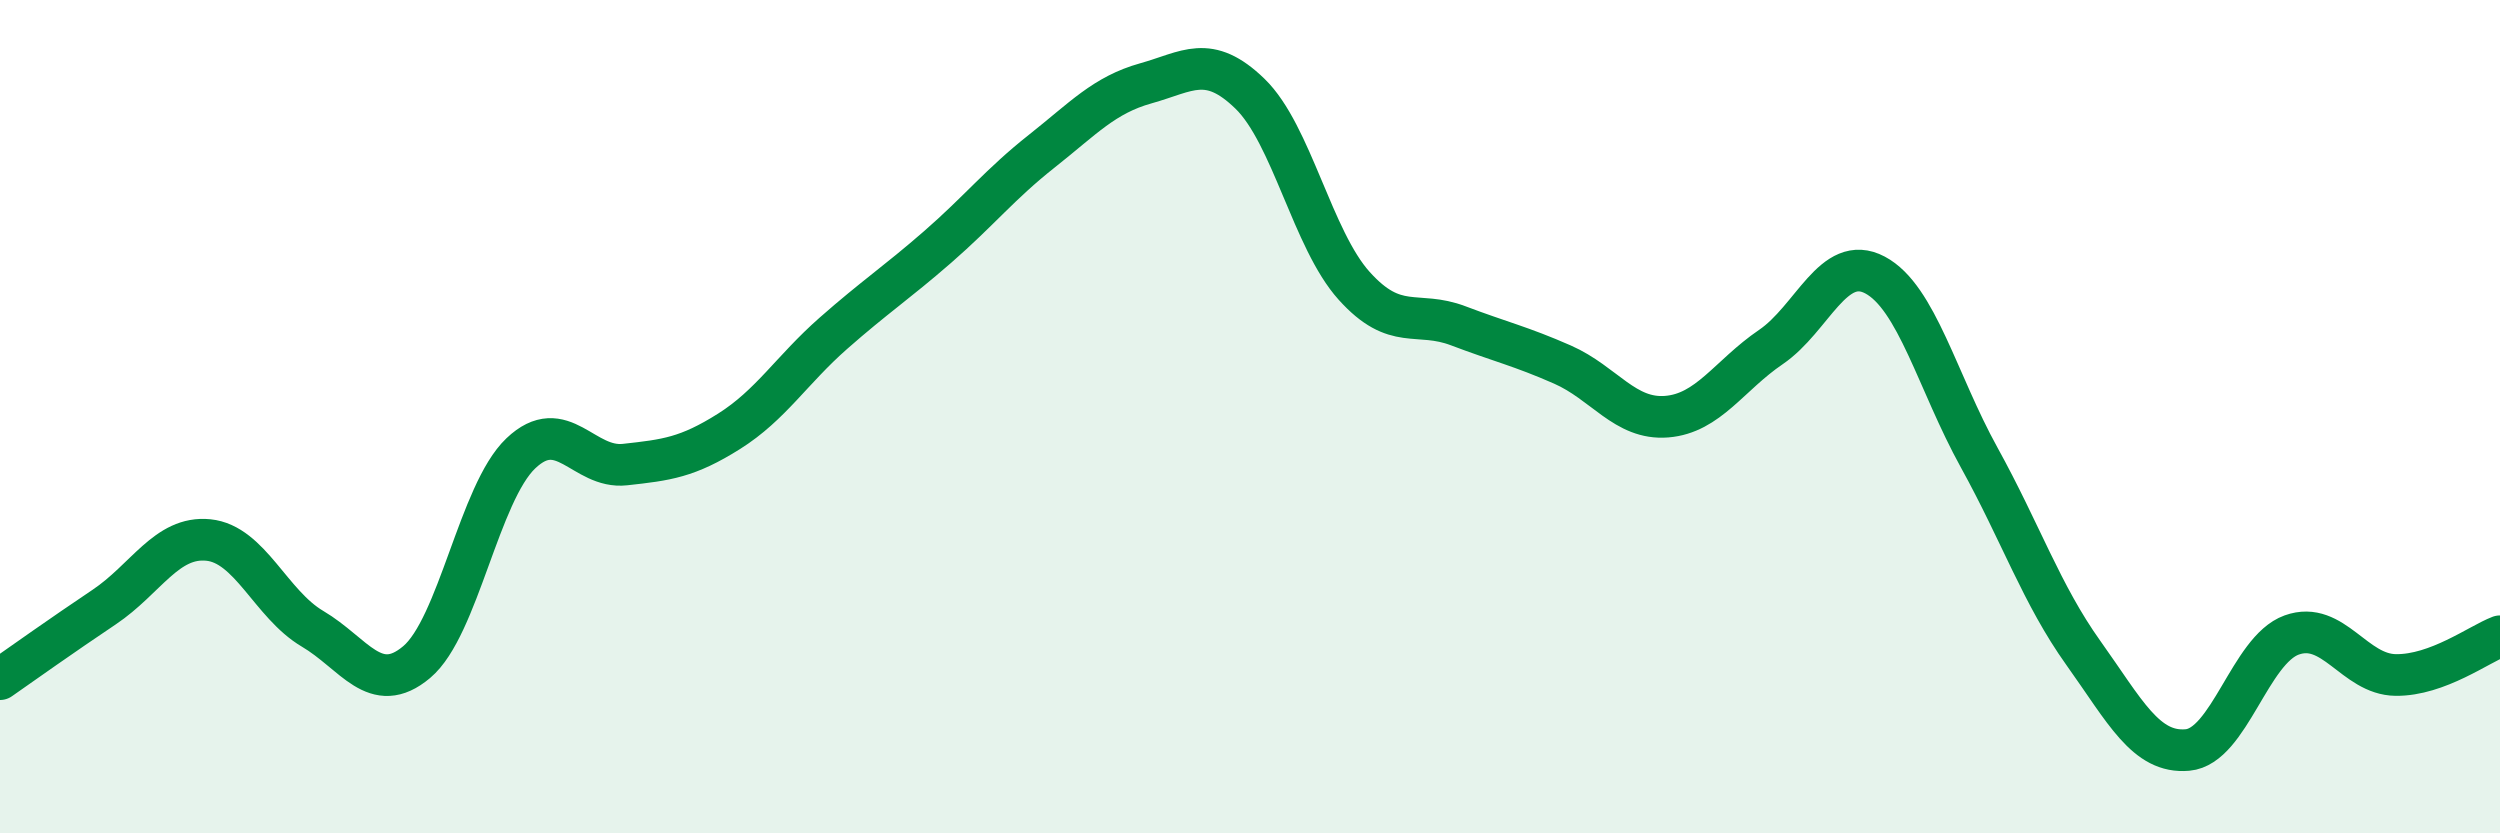 
    <svg width="60" height="20" viewBox="0 0 60 20" xmlns="http://www.w3.org/2000/svg">
      <path
        d="M 0,16.3 C 0.5,15.95 1.5,15.24 2.5,14.57 C 3.5,13.9 4,12.86 5,12.96 C 6,13.06 6.5,14.5 7.5,15.09 C 8.5,15.68 9,16.73 10,15.89 C 11,15.05 11.5,11.83 12.5,10.88 C 13.5,9.93 14,11.26 15,11.15 C 16,11.04 16.5,10.98 17.5,10.35 C 18.5,9.72 19,8.88 20,8 C 21,7.12 21.5,6.8 22.5,5.93 C 23.5,5.06 24,4.42 25,3.63 C 26,2.84 26.5,2.28 27.5,2 C 28.5,1.72 29,1.28 30,2.25 C 31,3.22 31.5,5.75 32.5,6.86 C 33.5,7.97 34,7.44 35,7.82 C 36,8.2 36.5,8.31 37.5,8.75 C 38.5,9.19 39,10.08 40,10 C 41,9.92 41.5,9.01 42.5,8.33 C 43.5,7.65 44,6.07 45,6.6 C 46,7.13 46.5,9.17 47.5,10.98 C 48.5,12.79 49,14.27 50,15.67 C 51,17.07 51.5,18.09 52.5,18 C 53.5,17.91 54,15.6 55,15.24 C 56,14.88 56.5,16.19 57.5,16.2 C 58.5,16.21 59.5,15.46 60,15.27L60 20L0 20Z"
        fill="#008740"
        opacity="0.1"
        stroke-linecap="round"
        stroke-linejoin="round"
      />
      <path
        d="M 0,16.3 C 0.5,15.95 1.5,15.24 2.5,14.57 C 3.5,13.9 4,12.86 5,12.96 C 6,13.06 6.5,14.5 7.5,15.09 C 8.5,15.68 9,16.73 10,15.89 C 11,15.05 11.5,11.83 12.5,10.88 C 13.5,9.93 14,11.26 15,11.15 C 16,11.04 16.5,10.98 17.5,10.35 C 18.5,9.72 19,8.88 20,8 C 21,7.12 21.5,6.8 22.5,5.93 C 23.5,5.06 24,4.42 25,3.63 C 26,2.84 26.5,2.28 27.5,2 C 28.5,1.72 29,1.28 30,2.25 C 31,3.22 31.5,5.75 32.5,6.86 C 33.5,7.97 34,7.44 35,7.82 C 36,8.2 36.5,8.31 37.5,8.75 C 38.5,9.19 39,10.08 40,10 C 41,9.92 41.5,9.01 42.5,8.33 C 43.5,7.65 44,6.07 45,6.6 C 46,7.13 46.5,9.17 47.5,10.98 C 48.5,12.79 49,14.27 50,15.67 C 51,17.07 51.5,18.09 52.5,18 C 53.5,17.91 54,15.6 55,15.24 C 56,14.88 56.5,16.19 57.5,16.2 C 58.5,16.21 59.5,15.46 60,15.27"
        stroke="#008740"
        stroke-width="1"
        fill="none"
        stroke-linecap="round"
        stroke-linejoin="round"
      />
    </svg>
  